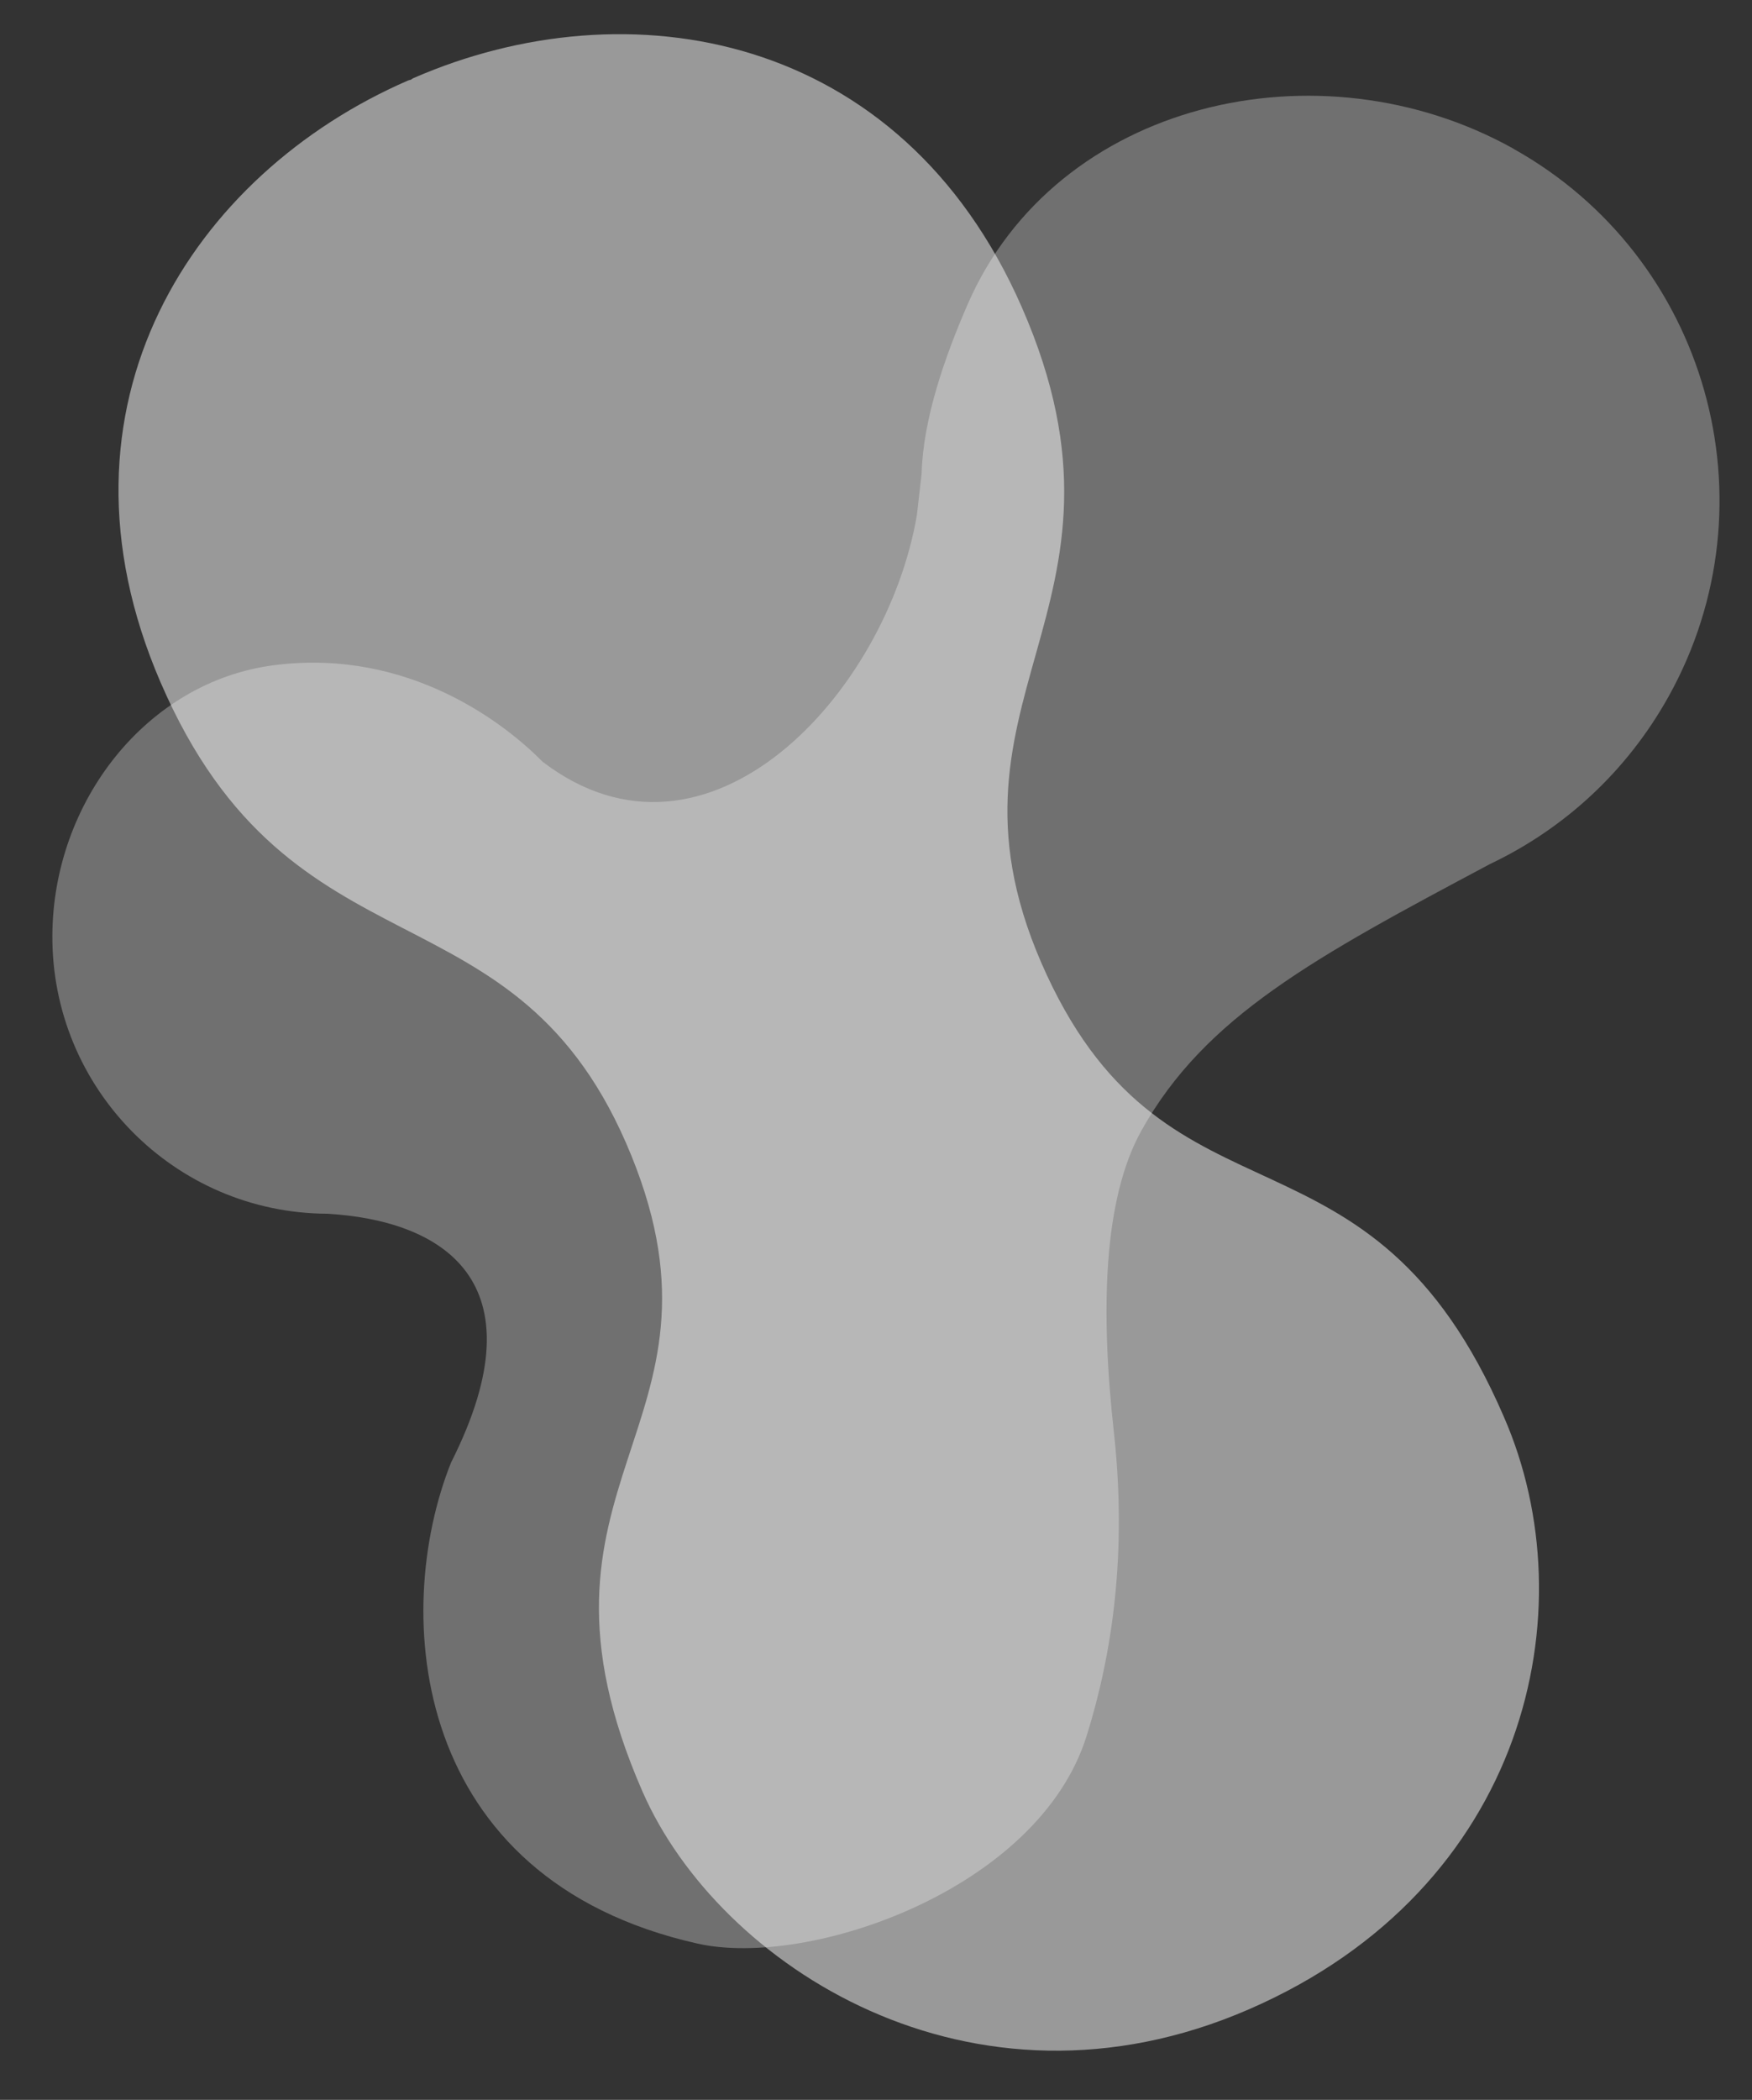 <?xml version="1.0" encoding="UTF-8"?>
<svg xmlns="http://www.w3.org/2000/svg" width="96" height="115" viewBox="0 0 96 115" fill="none">
  <rect x="0" y="0" width="96" height="115" fill="#333333" stroke="none"/>
  <path opacity="0.5" d="M35.212 98.131C39.374 107.625 53.221 116.657 68.447 110.036C83.672 103.415 87.026 88.174 82.409 77.605C75.044 60.534 64.152 68.034 57.36 53.4C50.343 38.284 63.314 33.545 55.986 16.817C49.351 1.672 34.373 -0.824 22.664 4.273C22.607 4.294 22.564 4.337 22.511 4.368C22.454 4.385 22.392 4.39 22.34 4.417C10.626 9.508 2.238 22.164 8.789 37.348C16.023 54.116 28.331 47.856 34.6 63.299C40.671 78.252 27.753 81.105 35.212 98.131Z" fill="white"></path>
  <path opacity="0.3" d="M82.93 8.144C72.322 2.221 57.866 5.516 53.017 16.679C51.734 19.624 50.579 22.994 50.499 25.94L50.244 28.182C48.601 37.947 38.792 48.641 29.727 41.715C27.735 39.689 22.433 35.483 15.031 36.428C8.05 37.319 2.907 43.897 2.869 51.225C2.824 59.603 9.562 66.428 17.919 66.471C24.088 66.821 29.798 70.037 24.716 80.095C21.42 88.337 22.483 102.913 38.222 106.443C44.327 107.814 56.909 103.48 59.54 95.071C60.955 90.558 61.764 85.036 61.032 78.416C60.3 71.795 60.438 65.688 62.55 61.907C66.031 55.668 72.027 52.435 81.66 47.312C85.655 45.411 89.118 42.301 91.436 38.133C97.348 27.498 93.537 14.073 82.93 8.149" fill="white"></path>
</svg>
